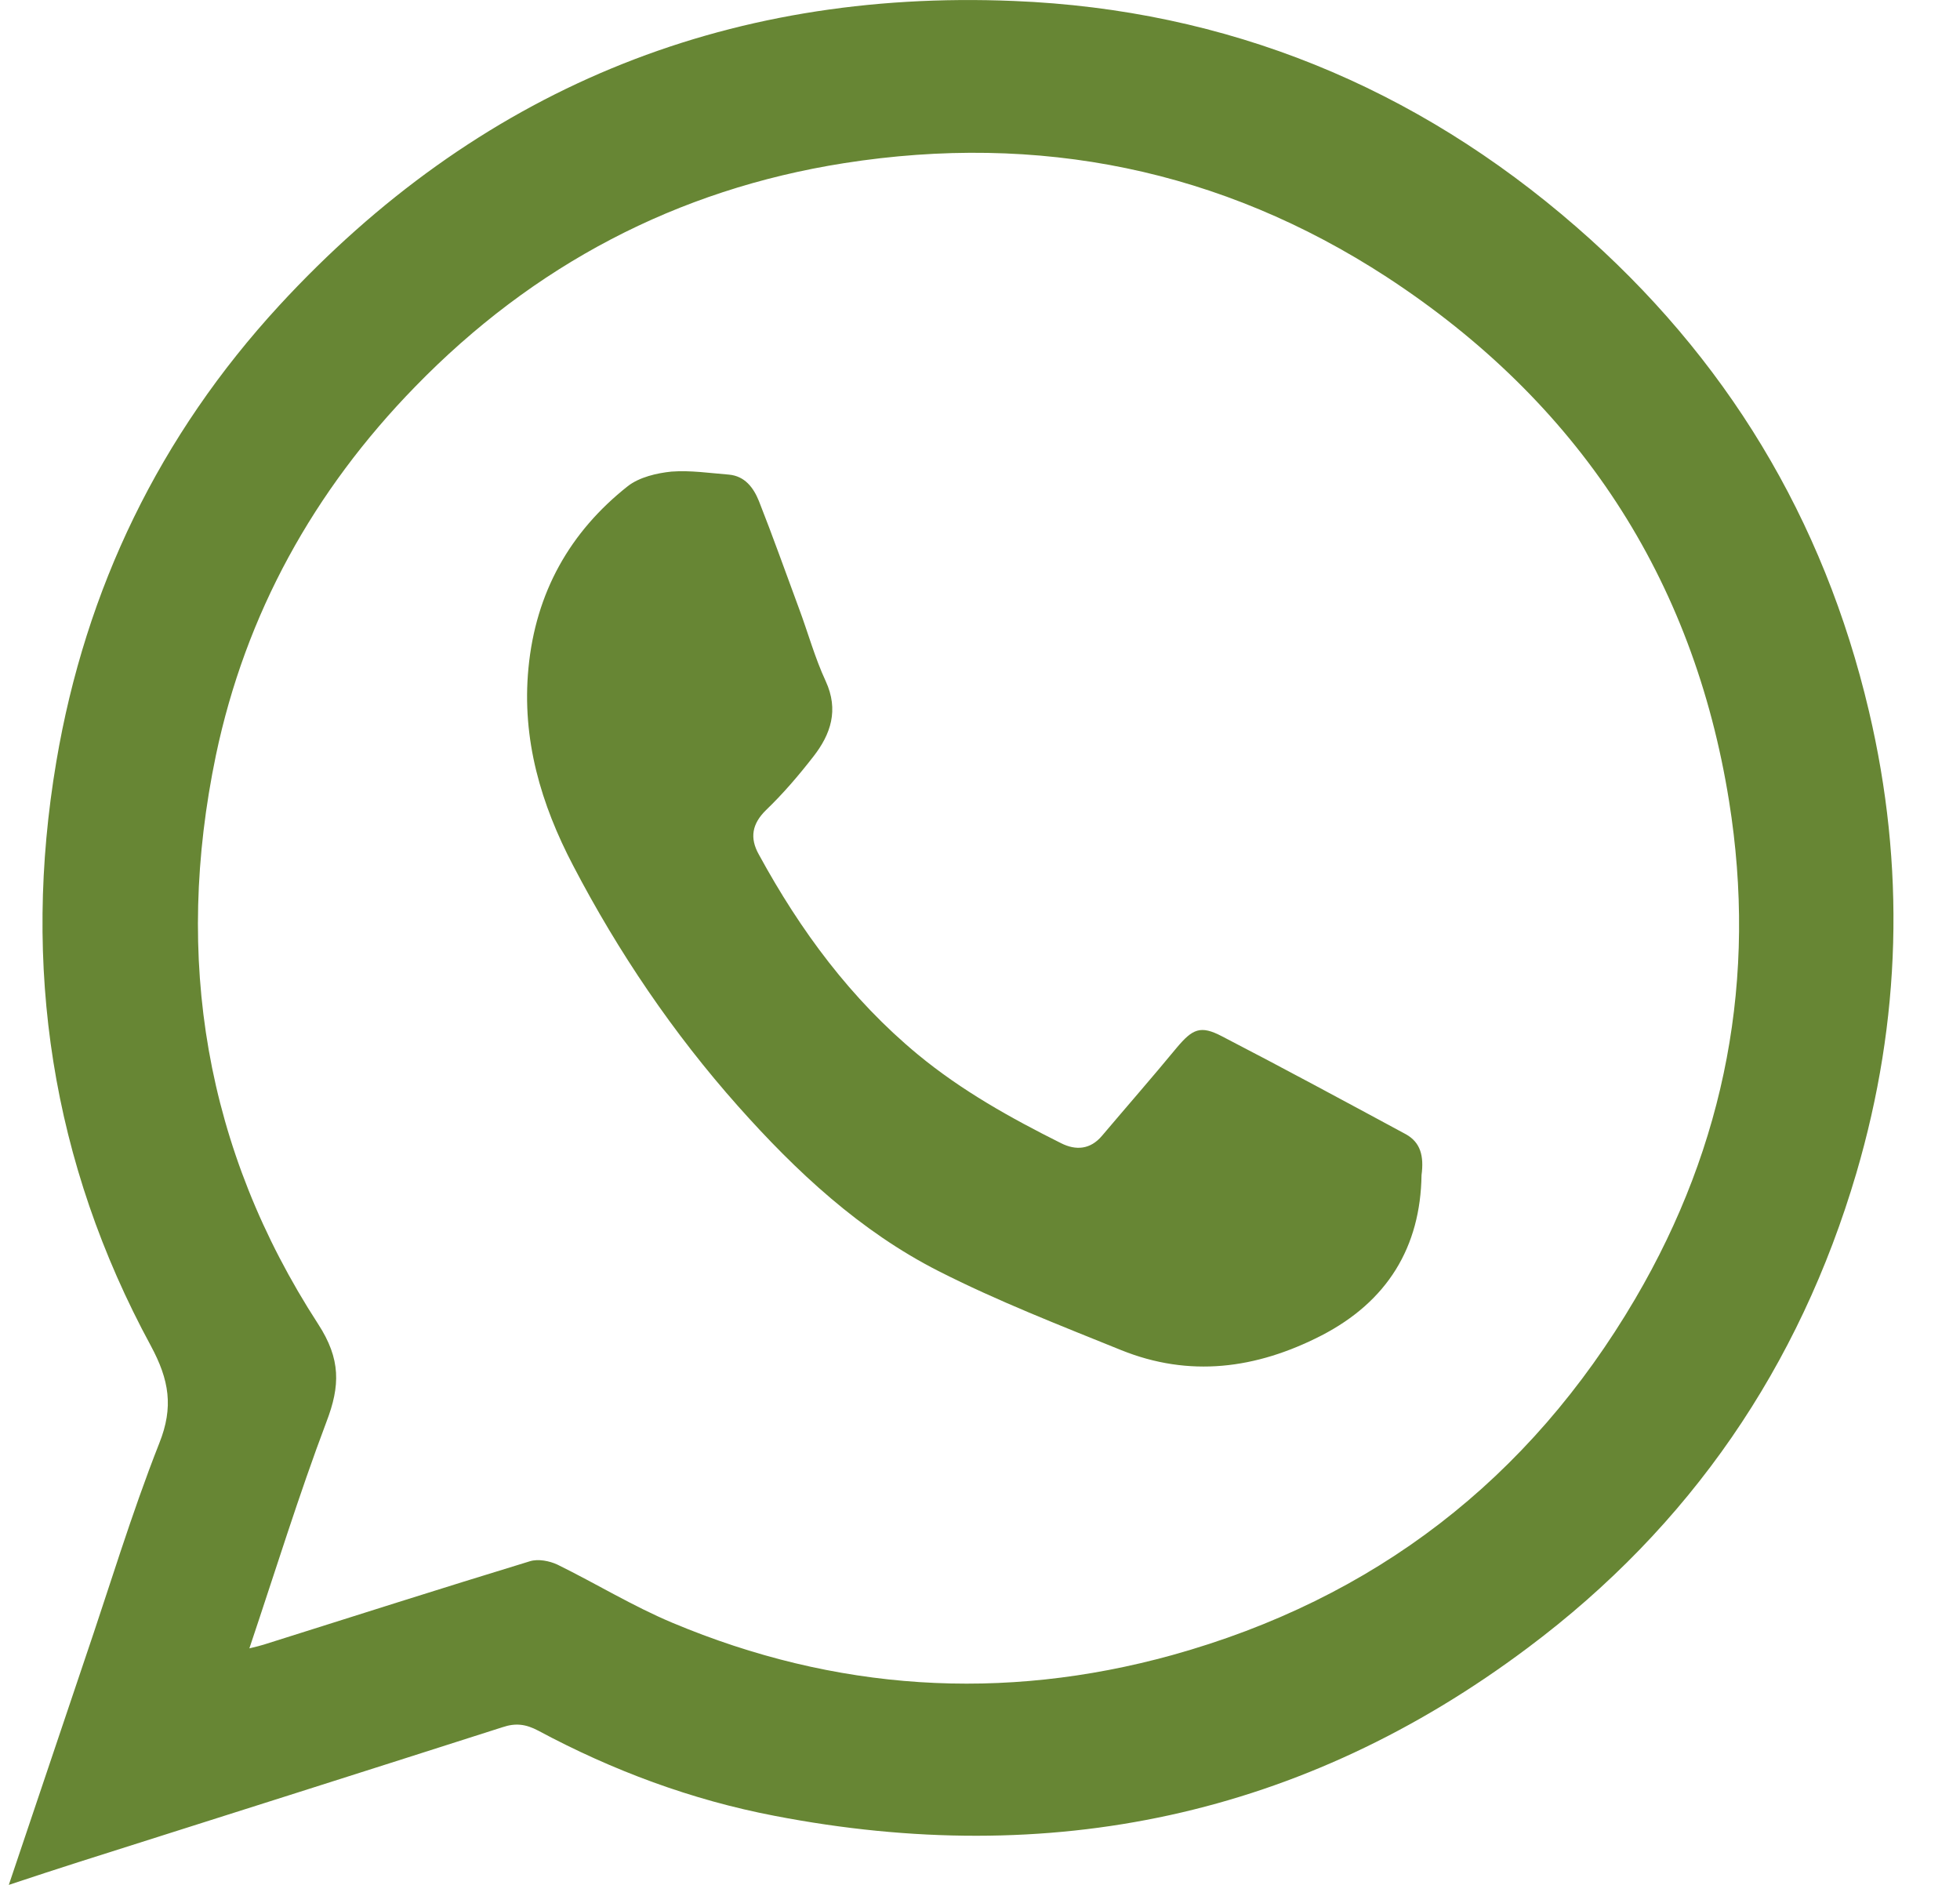 <?xml version="1.0" encoding="UTF-8"?> <svg xmlns="http://www.w3.org/2000/svg" width="26" height="25" viewBox="0 0 26 25" fill="none"><path d="M0.117 25C0.465 23.965 0.793 22.994 1.12 22.023C1.448 21.063 1.74 20.088 2.113 19.142C2.305 18.662 2.244 18.302 2.002 17.852C0.682 15.42 0.289 12.814 0.747 10.103C1.135 7.806 2.118 5.775 3.706 4.05C6.322 1.213 9.589 -0.147 13.45 0.013C16.278 0.128 18.778 1.153 20.91 3.009C22.896 4.735 24.192 6.881 24.792 9.432C25.276 11.488 25.22 13.534 24.625 15.56C23.869 18.127 22.422 20.243 20.27 21.853C17.281 24.095 13.929 24.79 10.274 24.084C9.175 23.874 8.127 23.484 7.139 22.954C6.978 22.869 6.842 22.849 6.665 22.909C4.79 23.509 2.91 24.105 1.035 24.7C0.752 24.79 0.465 24.885 0.117 25ZM3.308 21.863C3.409 21.838 3.454 21.828 3.5 21.813C4.674 21.443 5.848 21.068 7.028 20.708C7.139 20.673 7.29 20.703 7.396 20.753C7.905 21.003 8.394 21.303 8.918 21.523C11.076 22.429 13.299 22.574 15.547 21.953C18.229 21.208 20.285 19.622 21.692 17.226C22.896 15.175 23.31 12.959 22.937 10.628C22.463 7.661 20.93 5.33 18.395 3.674C16.197 2.244 13.778 1.759 11.197 2.164C8.974 2.514 7.073 3.519 5.506 5.13C4.16 6.511 3.258 8.142 2.864 10.018C2.305 12.704 2.718 15.245 4.22 17.561C4.523 18.027 4.513 18.382 4.331 18.857C3.963 19.832 3.656 20.828 3.308 21.863Z" fill="#678634"></path><path d="M18.857 15.587C18.843 16.538 18.407 17.262 17.526 17.715C16.659 18.159 15.777 18.272 14.872 17.907C14.057 17.577 13.233 17.257 12.448 16.858C11.413 16.331 10.565 15.543 9.789 14.67C8.931 13.705 8.203 12.631 7.604 11.483C7.178 10.67 6.919 9.808 7.01 8.862C7.106 7.857 7.561 7.054 8.328 6.448C8.481 6.329 8.711 6.275 8.907 6.255C9.161 6.236 9.415 6.275 9.669 6.295C9.88 6.314 9.995 6.467 10.067 6.645C10.254 7.118 10.421 7.591 10.598 8.068C10.718 8.389 10.809 8.724 10.953 9.034C11.13 9.418 11.02 9.739 10.79 10.034C10.594 10.286 10.388 10.527 10.162 10.744C9.976 10.926 9.942 11.113 10.067 11.335C10.618 12.345 11.288 13.252 12.175 13.986C12.759 14.468 13.406 14.828 14.076 15.163C14.273 15.262 14.464 15.247 14.618 15.065C14.948 14.675 15.284 14.291 15.609 13.897C15.82 13.646 15.925 13.596 16.208 13.744C17.027 14.168 17.837 14.606 18.651 15.045C18.843 15.153 18.891 15.331 18.857 15.587Z" fill="#678634"></path></svg> 